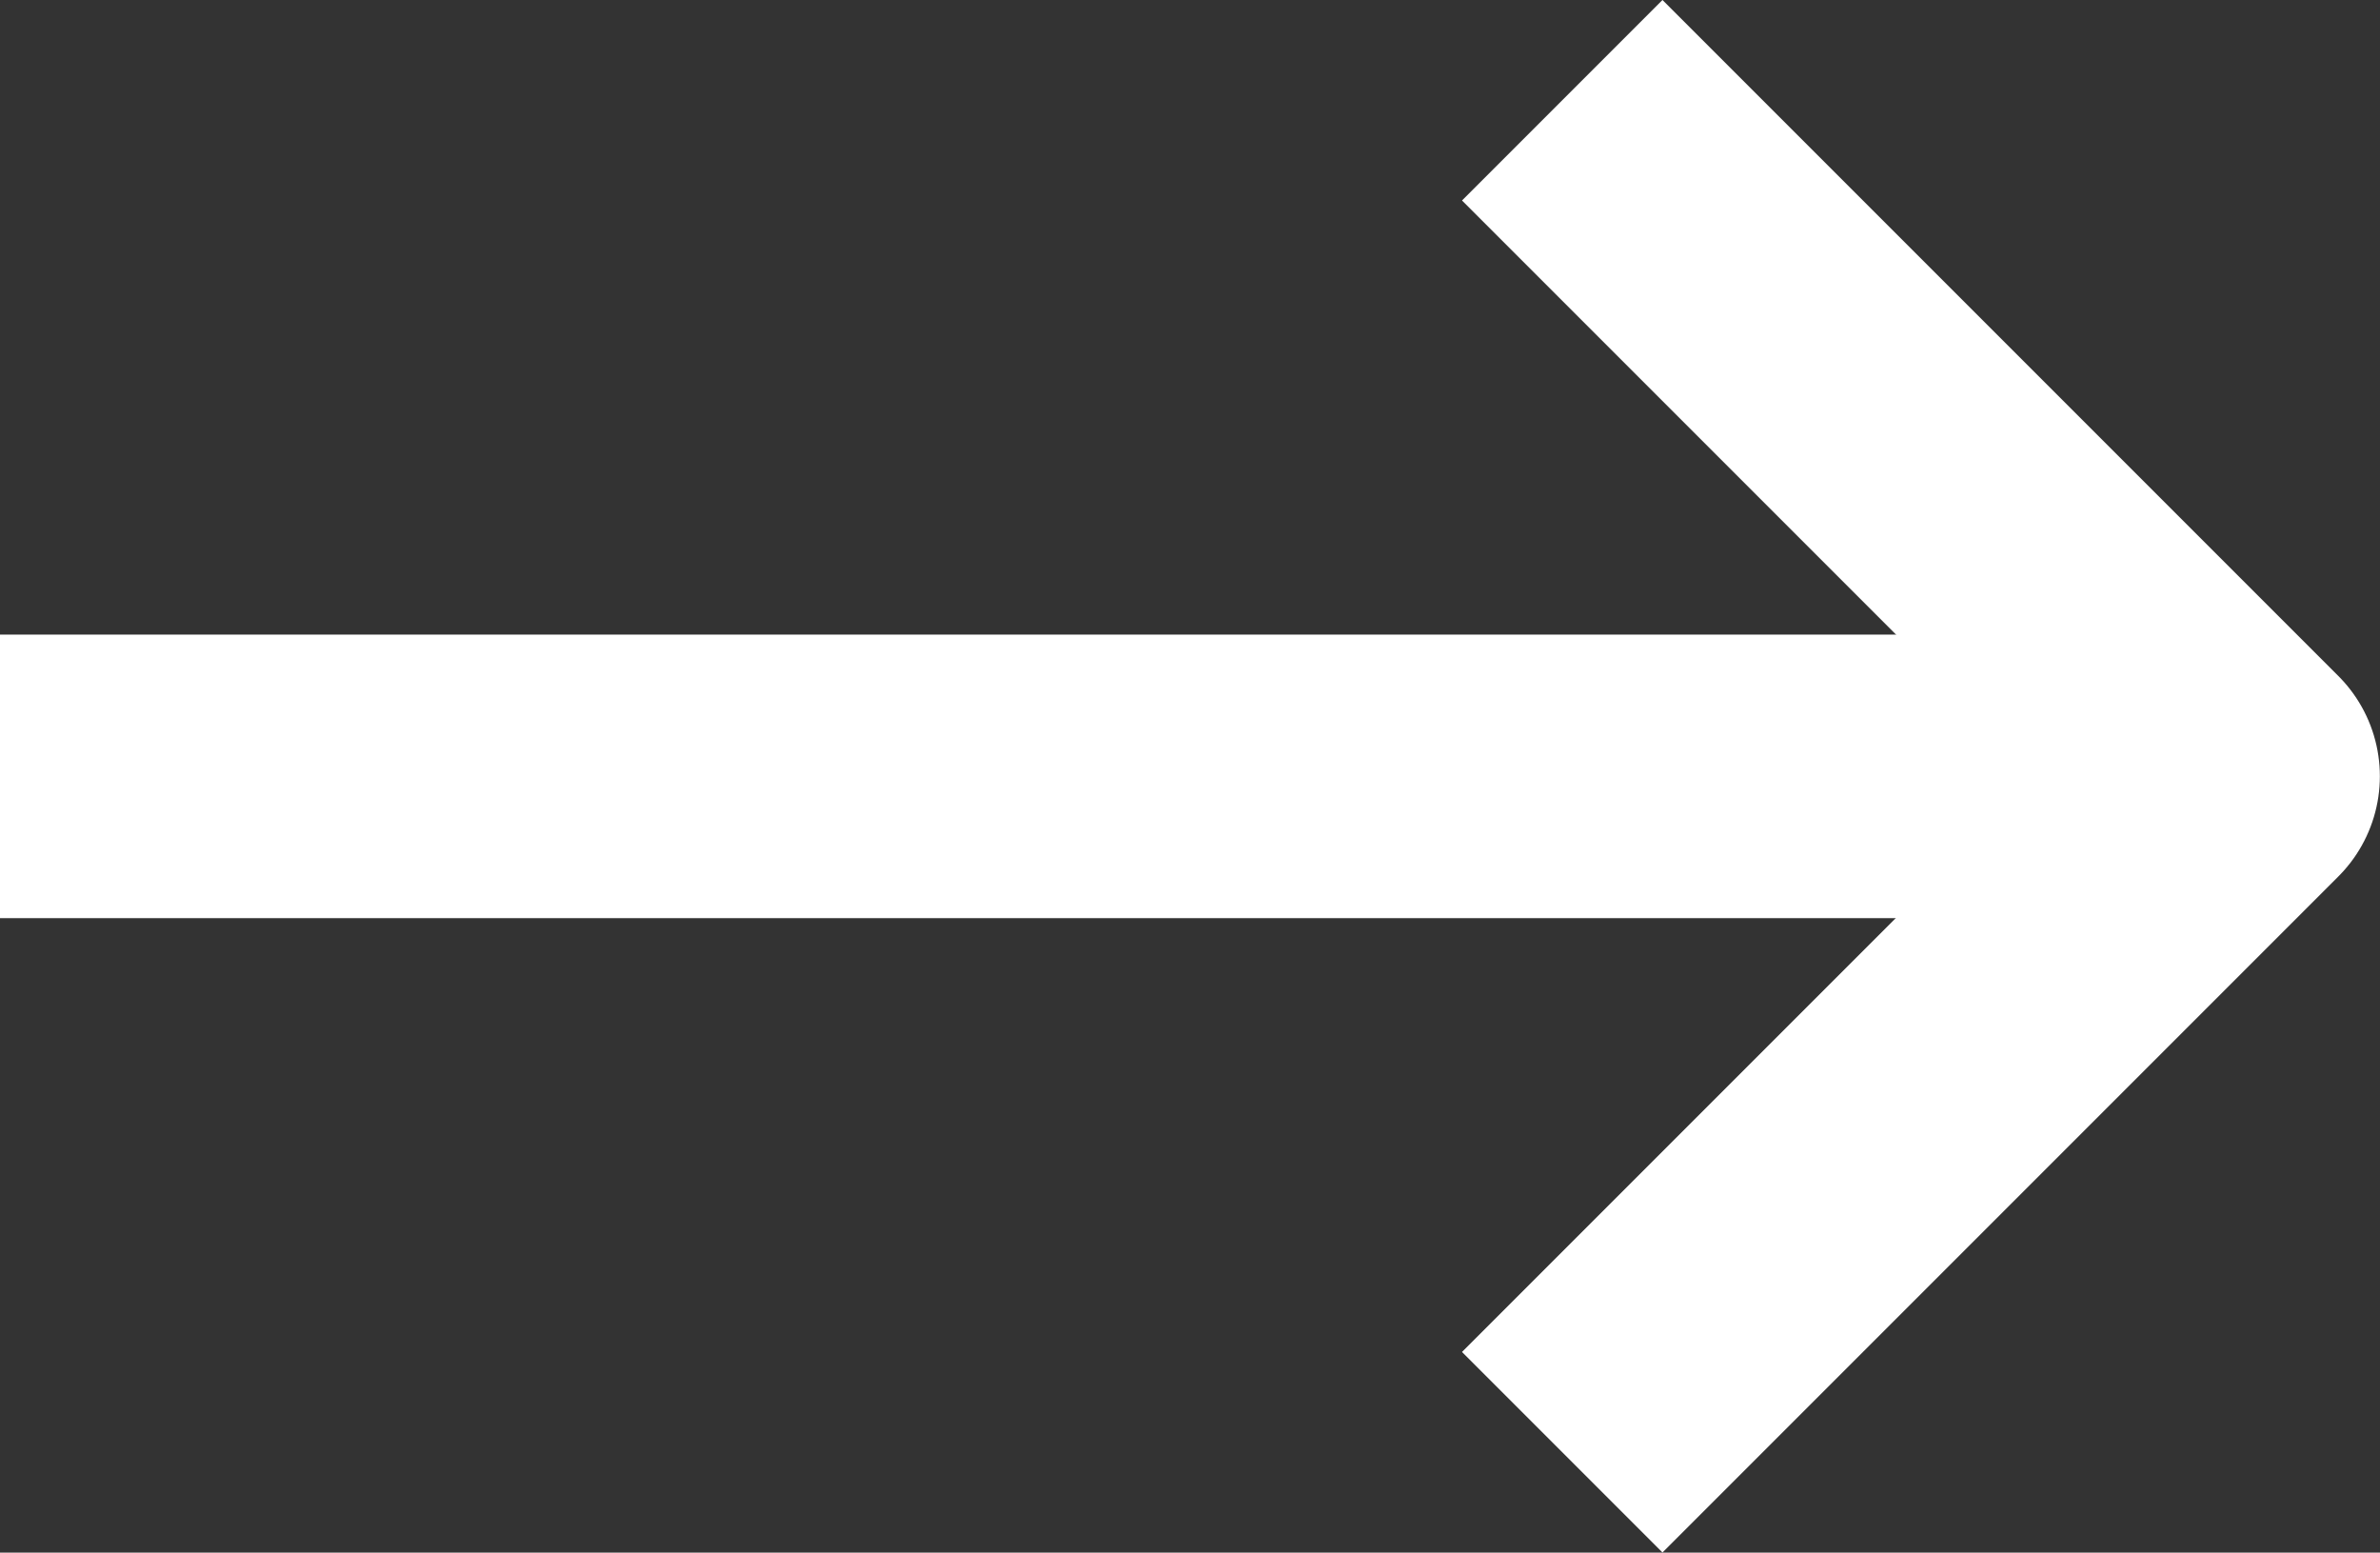 <svg xmlns="http://www.w3.org/2000/svg" width="16.79" height="10.951" viewBox="0 0 16.79 10.951">
  <rect x="0" y="0" width="16.79" height="10.951" fill="#333333" stroke="none"/>
  <g id="Groupe_193" data-name="Groupe 193" transform="translate(-1738.105 -385.419)">
    <line id="Ligne_76" data-name="Ligne 76" y2="15.509" transform="translate(1738.105 390.895) rotate(-90)" fill="none" stroke="#fff" stroke-linejoin="round" stroke-width="2"/>
    <path id="Tracé_343" data-name="Tracé 343" d="M366.967,175.044l-4.768,4.768-4.768-4.768" transform="translate(1574.082 753.093) rotate(-90)" fill="none" stroke="#fff" stroke-linejoin="round" stroke-width="2"/>
  </g>
</svg>
